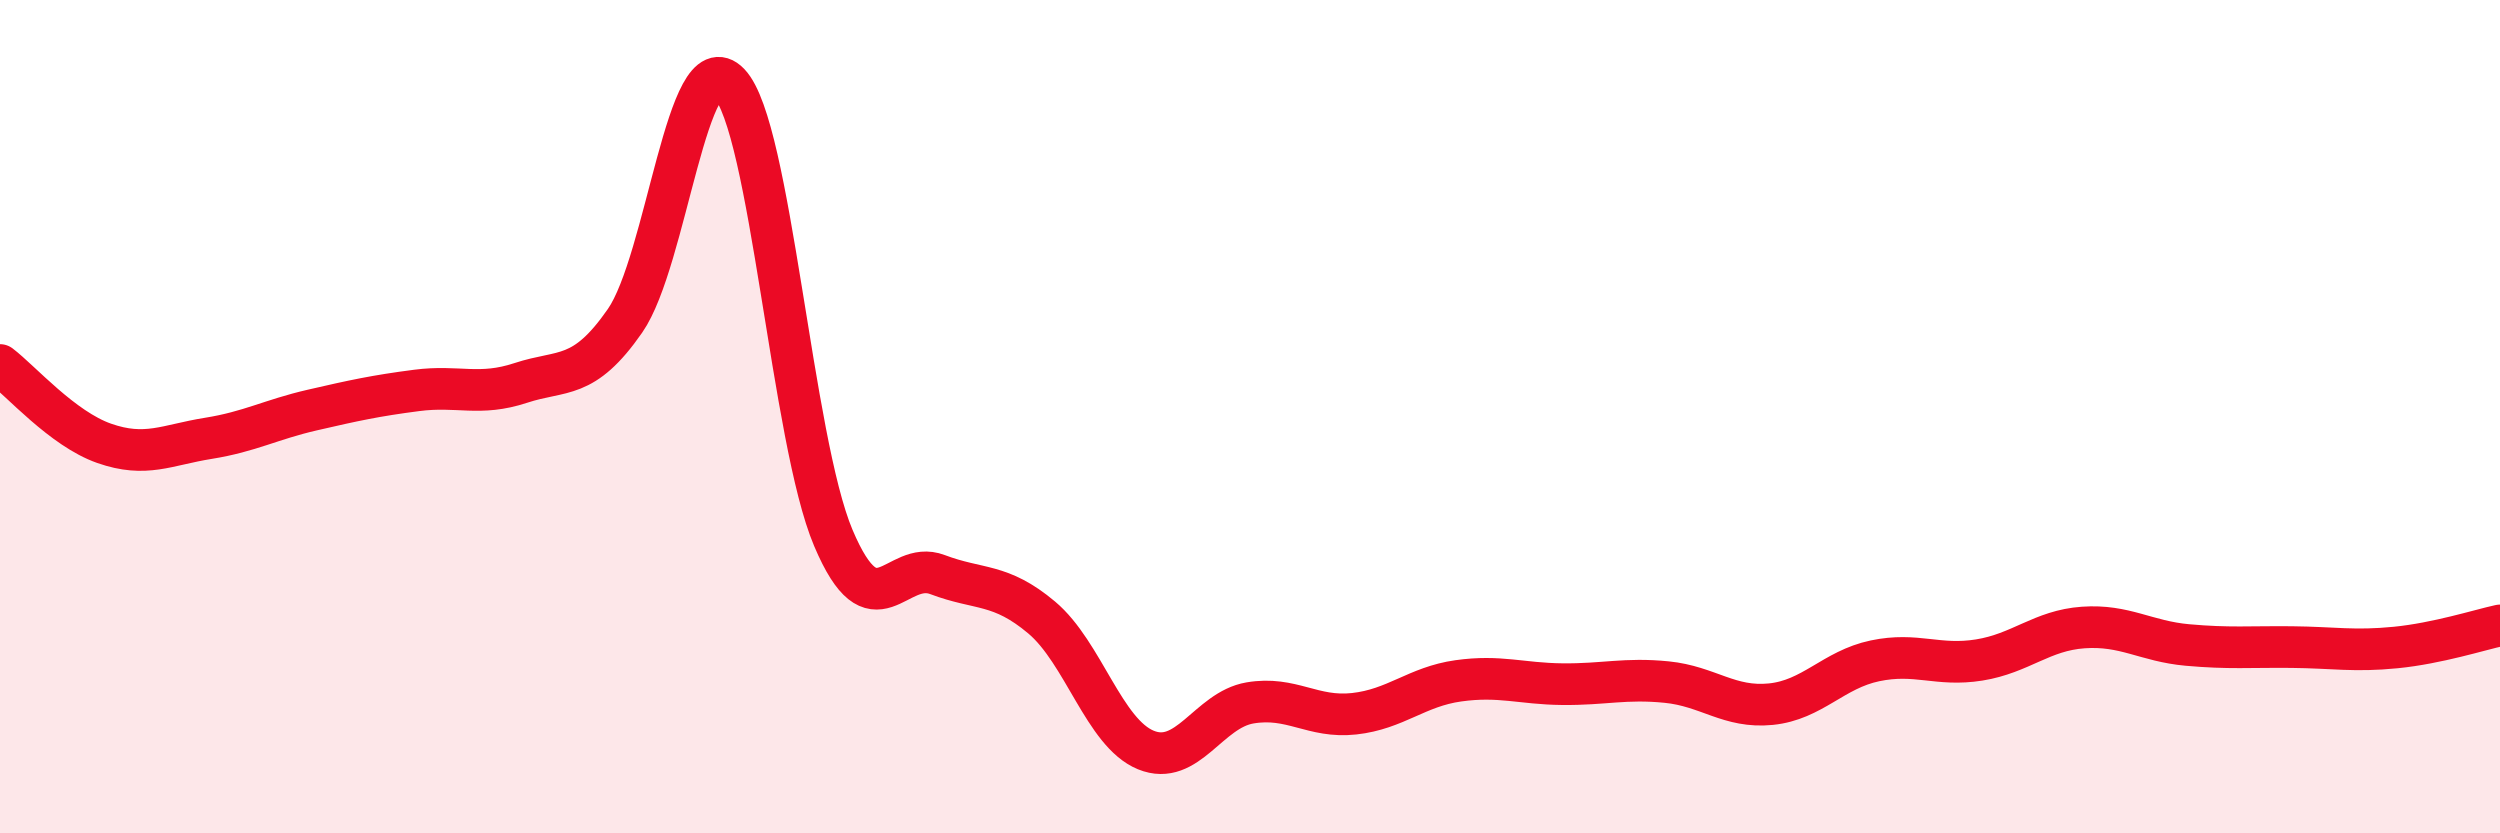 
    <svg width="60" height="20" viewBox="0 0 60 20" xmlns="http://www.w3.org/2000/svg">
      <path
        d="M 0,8.76 C 0.5,9.14 1.5,10.29 2.5,10.64 C 3.5,10.99 4,10.68 5,10.52 C 6,10.36 6.5,10.07 7.5,9.84 C 8.5,9.61 9,9.5 10,9.37 C 11,9.24 11.5,9.52 12.5,9.19 C 13.5,8.86 14,9.14 15,7.7 C 16,6.26 16.5,0.96 17.5,2 C 18.5,3.04 19,10.55 20,12.91 C 21,15.27 21.5,13.41 22.5,13.79 C 23.5,14.17 24,13.98 25,14.82 C 26,15.66 26.5,17.59 27.5,18 C 28.5,18.41 29,17.04 30,16.87 C 31,16.7 31.5,17.24 32.5,17.13 C 33.5,17.02 34,16.48 35,16.34 C 36,16.2 36.5,16.41 37.5,16.42 C 38.5,16.43 39,16.27 40,16.37 C 41,16.47 41.5,17 42.5,16.9 C 43.5,16.8 44,16.07 45,15.86 C 46,15.65 46.5,16 47.5,15.84 C 48.5,15.68 49,15.13 50,15.06 C 51,14.99 51.5,15.39 52.5,15.48 C 53.5,15.57 54,15.52 55,15.53 C 56,15.54 56.5,15.64 57.5,15.54 C 58.5,15.44 59.5,15.12 60,15.01L60 20L0 20Z"
        fill="#EB0A25"
        opacity="0.1"
        stroke-linecap="round"
        stroke-linejoin="round"
      />
      <path
        d="M 0,8.76 C 0.5,9.14 1.5,10.29 2.5,10.64 C 3.5,10.99 4,10.68 5,10.52 C 6,10.36 6.5,10.07 7.5,9.84 C 8.5,9.61 9,9.5 10,9.37 C 11,9.24 11.5,9.52 12.5,9.19 C 13.5,8.86 14,9.14 15,7.7 C 16,6.26 16.5,0.96 17.5,2 C 18.5,3.04 19,10.55 20,12.91 C 21,15.27 21.5,13.41 22.5,13.79 C 23.5,14.17 24,13.98 25,14.82 C 26,15.66 26.5,17.59 27.5,18 C 28.5,18.41 29,17.04 30,16.87 C 31,16.7 31.5,17.24 32.5,17.13 C 33.5,17.02 34,16.48 35,16.34 C 36,16.2 36.5,16.41 37.5,16.42 C 38.5,16.43 39,16.27 40,16.37 C 41,16.47 41.5,17 42.5,16.9 C 43.5,16.8 44,16.07 45,15.86 C 46,15.65 46.5,16 47.5,15.84 C 48.5,15.68 49,15.13 50,15.06 C 51,14.99 51.5,15.39 52.5,15.48 C 53.5,15.57 54,15.52 55,15.53 C 56,15.54 56.5,15.64 57.5,15.54 C 58.5,15.44 59.5,15.12 60,15.01"
        stroke="#EB0A25"
        stroke-width="1"
        fill="none"
        stroke-linecap="round"
        stroke-linejoin="round"
      />
    </svg>
  